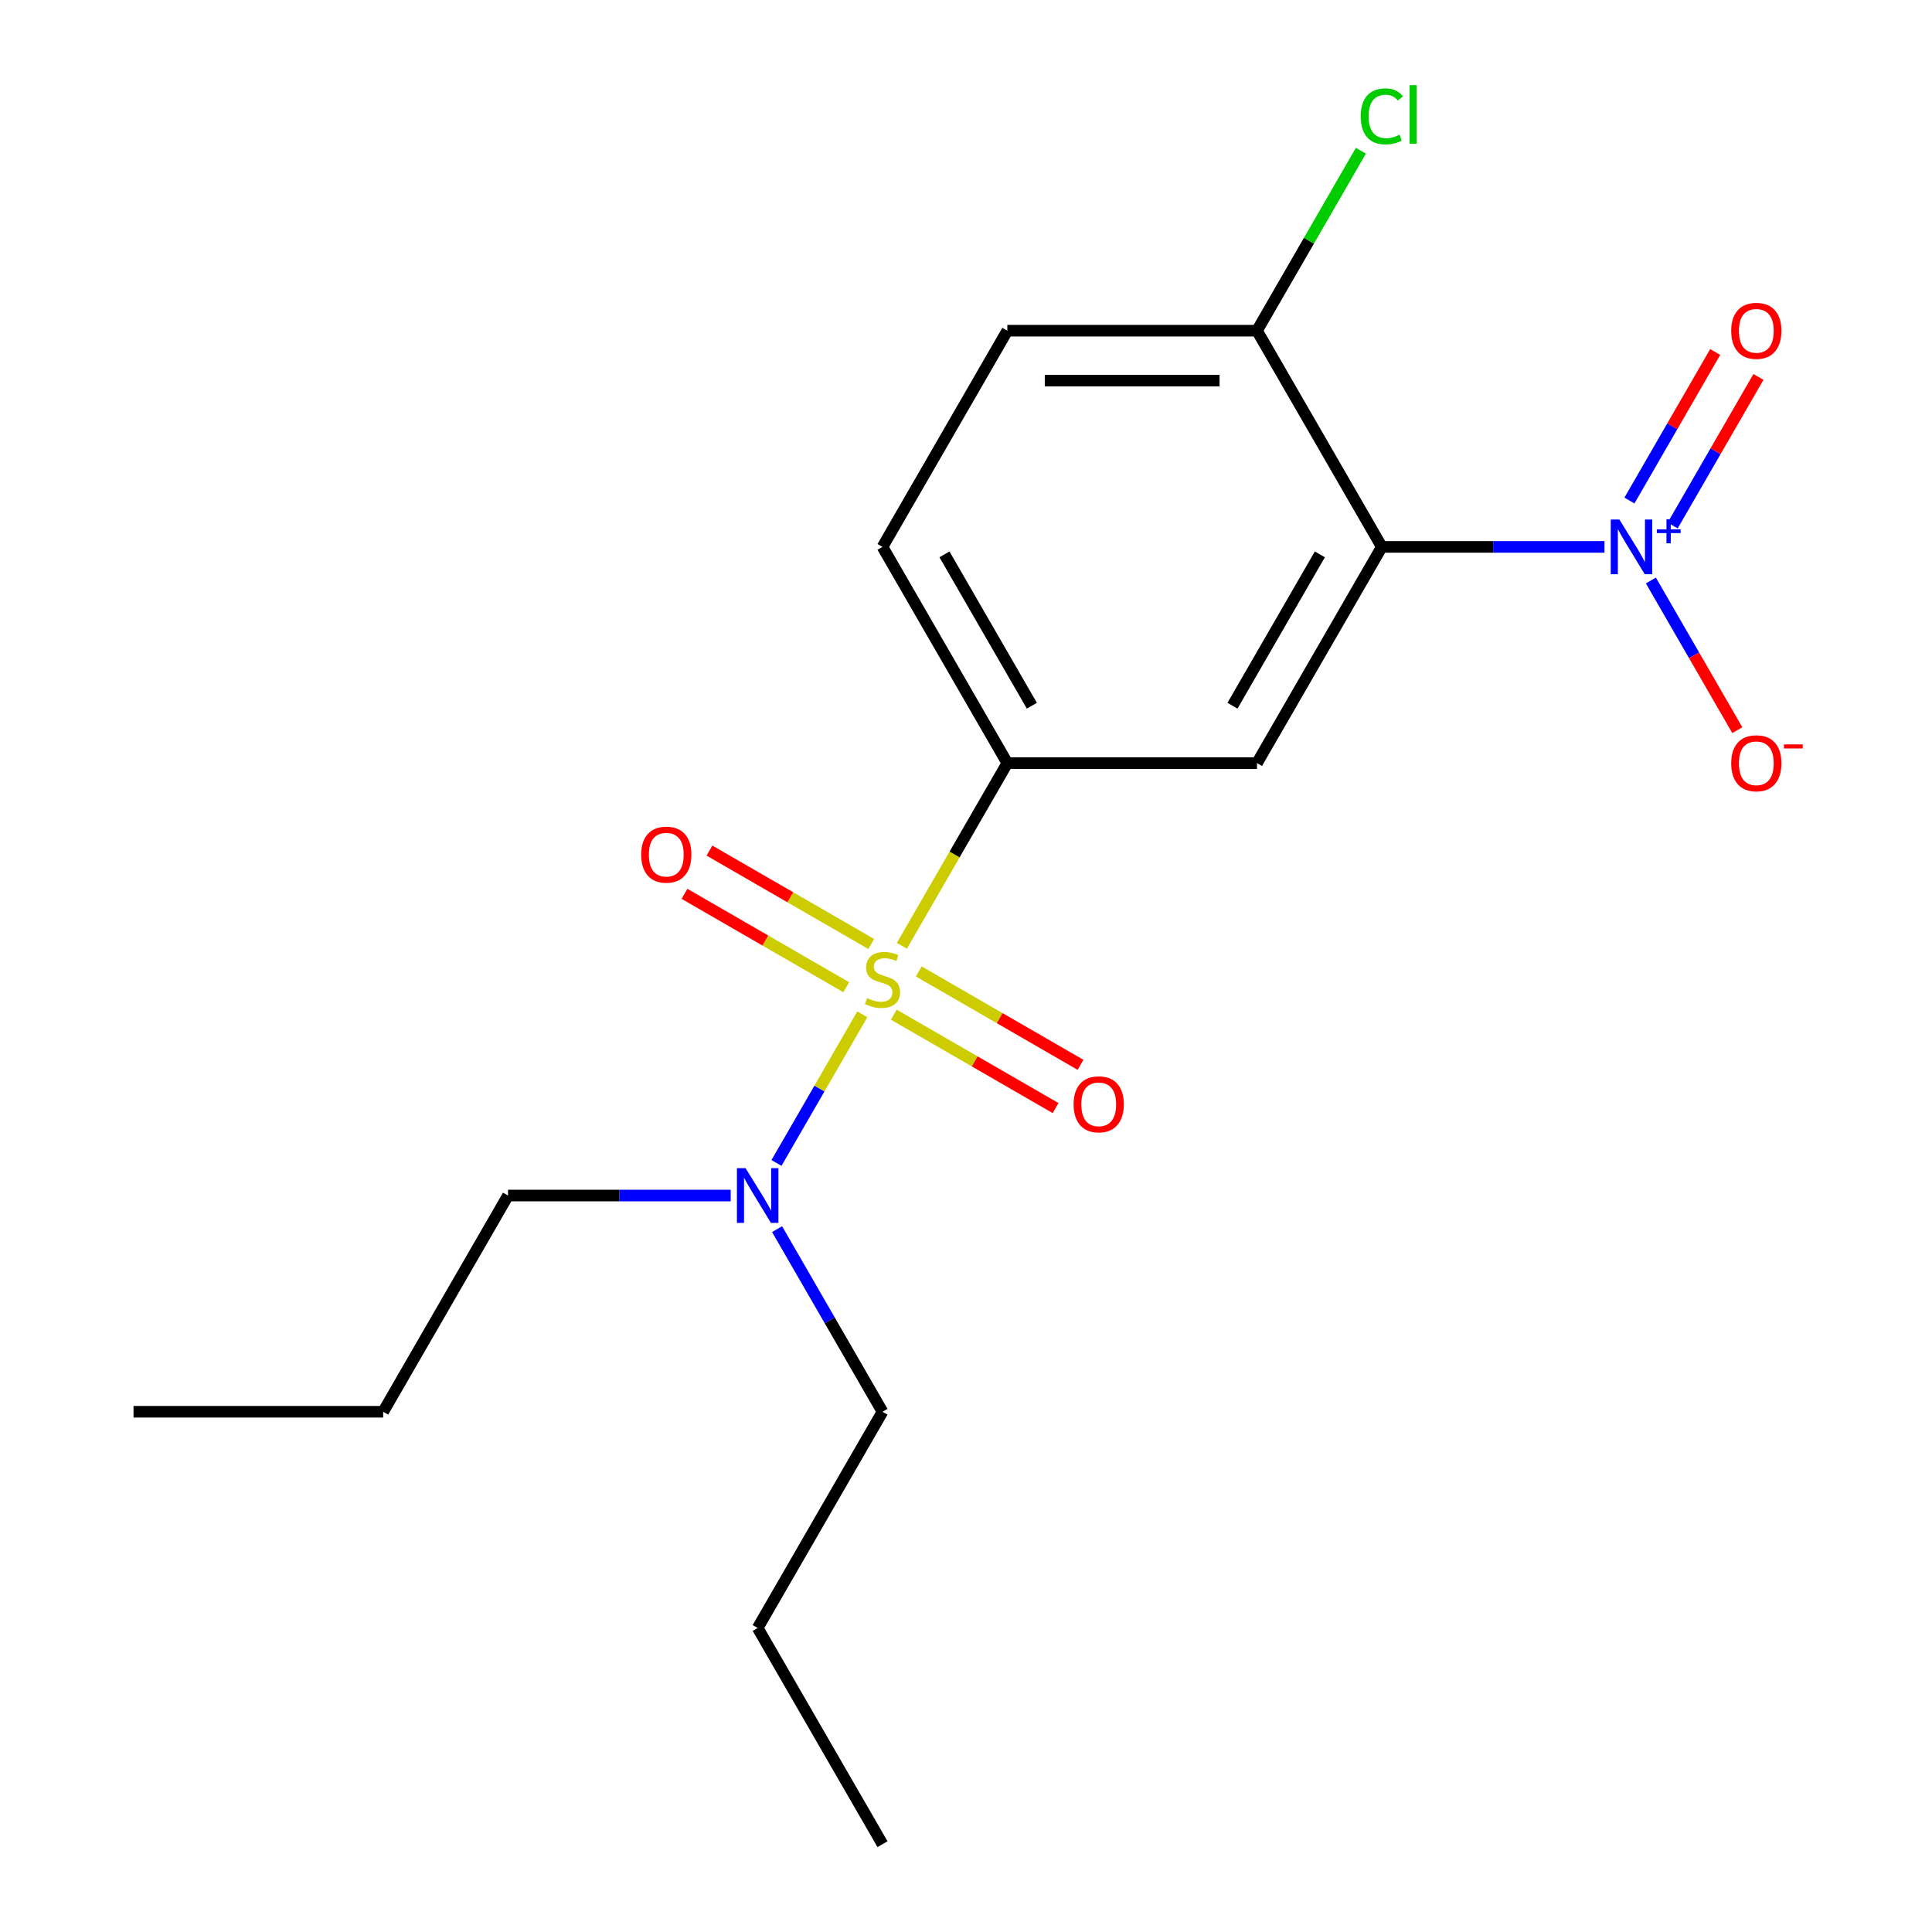 <?xml version='1.0' encoding='iso-8859-1'?>
<svg version='1.1' baseProfile='full'
              xmlns='http://www.w3.org/2000/svg'
                      xmlns:rdkit='http://www.rdkit.org/xml'
                      xmlns:xlink='http://www.w3.org/1999/xlink'
                  xml:space='preserve'
width='1000px' height='1000px' viewBox='0 0 1000 1000'>
<!-- END OF HEADER -->
<rect style='opacity:1.0;fill:#FFFFFF;stroke:none' width='1000' height='1000' x='0' y='0'> </rect>
<path class='bond-2' d='M 466.801,489.548 L 494.098,442.267' style='fill:none;fill-rule:evenodd;stroke:#CCCC00;stroke-width:6px;stroke-linecap:butt;stroke-linejoin:miter;stroke-opacity:1' />
<path class='bond-2' d='M 494.098,442.267 L 521.396,394.987' style='fill:none;fill-rule:evenodd;stroke:#000000;stroke-width:6px;stroke-linecap:butt;stroke-linejoin:miter;stroke-opacity:1' />
<path class='bond-4' d='M 446.327,525.009 L 424.118,563.476' style='fill:none;fill-rule:evenodd;stroke:#CCCC00;stroke-width:6px;stroke-linecap:butt;stroke-linejoin:miter;stroke-opacity:1' />
<path class='bond-4' d='M 424.118,563.476 L 401.91,601.942' style='fill:none;fill-rule:evenodd;stroke:#0000FF;stroke-width:6px;stroke-linecap:butt;stroke-linejoin:miter;stroke-opacity:1' />
<path class='bond-5' d='M 450.934,488.6 L 409.071,464.43' style='fill:none;fill-rule:evenodd;stroke:#CCCC00;stroke-width:6px;stroke-linecap:butt;stroke-linejoin:miter;stroke-opacity:1' />
<path class='bond-5' d='M 409.071,464.43 L 367.208,440.261' style='fill:none;fill-rule:evenodd;stroke:#FF0000;stroke-width:6px;stroke-linecap:butt;stroke-linejoin:miter;stroke-opacity:1' />
<path class='bond-5' d='M 438.011,510.982 L 396.148,486.812' style='fill:none;fill-rule:evenodd;stroke:#CCCC00;stroke-width:6px;stroke-linecap:butt;stroke-linejoin:miter;stroke-opacity:1' />
<path class='bond-5' d='M 396.148,486.812 L 354.285,462.643' style='fill:none;fill-rule:evenodd;stroke:#FF0000;stroke-width:6px;stroke-linecap:butt;stroke-linejoin:miter;stroke-opacity:1' />
<path class='bond-6' d='M 462.633,525.197 L 504.496,549.367' style='fill:none;fill-rule:evenodd;stroke:#CCCC00;stroke-width:6px;stroke-linecap:butt;stroke-linejoin:miter;stroke-opacity:1' />
<path class='bond-6' d='M 504.496,549.367 L 546.359,573.536' style='fill:none;fill-rule:evenodd;stroke:#FF0000;stroke-width:6px;stroke-linecap:butt;stroke-linejoin:miter;stroke-opacity:1' />
<path class='bond-6' d='M 475.555,502.815 L 517.418,526.984' style='fill:none;fill-rule:evenodd;stroke:#CCCC00;stroke-width:6px;stroke-linecap:butt;stroke-linejoin:miter;stroke-opacity:1' />
<path class='bond-6' d='M 517.418,526.984 L 559.281,551.154' style='fill:none;fill-rule:evenodd;stroke:#FF0000;stroke-width:6px;stroke-linecap:butt;stroke-linejoin:miter;stroke-opacity:1' />
<path class='bond-0' d='M 715.232,283.075 L 650.62,394.987' style='fill:none;fill-rule:evenodd;stroke:#000000;stroke-width:6px;stroke-linecap:butt;stroke-linejoin:miter;stroke-opacity:1' />
<path class='bond-0' d='M 683.158,286.939 L 637.93,365.277' style='fill:none;fill-rule:evenodd;stroke:#000000;stroke-width:6px;stroke-linecap:butt;stroke-linejoin:miter;stroke-opacity:1' />
<path class='bond-1' d='M 715.232,283.075 L 772.859,283.075' style='fill:none;fill-rule:evenodd;stroke:#000000;stroke-width:6px;stroke-linecap:butt;stroke-linejoin:miter;stroke-opacity:1' />
<path class='bond-1' d='M 772.859,283.075 L 830.486,283.075' style='fill:none;fill-rule:evenodd;stroke:#0000FF;stroke-width:6px;stroke-linecap:butt;stroke-linejoin:miter;stroke-opacity:1' />
<path class='bond-19' d='M 715.232,283.075 L 650.62,171.163' style='fill:none;fill-rule:evenodd;stroke:#000000;stroke-width:6px;stroke-linecap:butt;stroke-linejoin:miter;stroke-opacity:1' />
<path class='bond-8' d='M 854.497,300.466 L 876.862,339.202' style='fill:none;fill-rule:evenodd;stroke:#0000FF;stroke-width:6px;stroke-linecap:butt;stroke-linejoin:miter;stroke-opacity:1' />
<path class='bond-8' d='M 876.862,339.202 L 899.226,377.938' style='fill:none;fill-rule:evenodd;stroke:#FF0000;stroke-width:6px;stroke-linecap:butt;stroke-linejoin:miter;stroke-opacity:1' />
<path class='bond-9' d='M 865.774,271.997 L 887.97,233.553' style='fill:none;fill-rule:evenodd;stroke:#0000FF;stroke-width:6px;stroke-linecap:butt;stroke-linejoin:miter;stroke-opacity:1' />
<path class='bond-9' d='M 887.97,233.553 L 910.166,195.109' style='fill:none;fill-rule:evenodd;stroke:#FF0000;stroke-width:6px;stroke-linecap:butt;stroke-linejoin:miter;stroke-opacity:1' />
<path class='bond-9' d='M 843.392,259.074 L 865.588,220.63' style='fill:none;fill-rule:evenodd;stroke:#0000FF;stroke-width:6px;stroke-linecap:butt;stroke-linejoin:miter;stroke-opacity:1' />
<path class='bond-9' d='M 865.588,220.63 L 887.783,182.186' style='fill:none;fill-rule:evenodd;stroke:#FF0000;stroke-width:6px;stroke-linecap:butt;stroke-linejoin:miter;stroke-opacity:1' />
<path class='bond-3' d='M 521.396,394.987 L 650.62,394.987' style='fill:none;fill-rule:evenodd;stroke:#000000;stroke-width:6px;stroke-linecap:butt;stroke-linejoin:miter;stroke-opacity:1' />
<path class='bond-10' d='M 521.396,394.987 L 456.783,283.075' style='fill:none;fill-rule:evenodd;stroke:#000000;stroke-width:6px;stroke-linecap:butt;stroke-linejoin:miter;stroke-opacity:1' />
<path class='bond-10' d='M 534.086,365.277 L 488.857,286.939' style='fill:none;fill-rule:evenodd;stroke:#000000;stroke-width:6px;stroke-linecap:butt;stroke-linejoin:miter;stroke-opacity:1' />
<path class='bond-13' d='M 402.211,636.201 L 429.497,683.461' style='fill:none;fill-rule:evenodd;stroke:#0000FF;stroke-width:6px;stroke-linecap:butt;stroke-linejoin:miter;stroke-opacity:1' />
<path class='bond-13' d='M 429.497,683.461 L 456.783,730.722' style='fill:none;fill-rule:evenodd;stroke:#000000;stroke-width:6px;stroke-linecap:butt;stroke-linejoin:miter;stroke-opacity:1' />
<path class='bond-14' d='M 378.2,618.81 L 320.573,618.81' style='fill:none;fill-rule:evenodd;stroke:#0000FF;stroke-width:6px;stroke-linecap:butt;stroke-linejoin:miter;stroke-opacity:1' />
<path class='bond-14' d='M 320.573,618.81 L 262.946,618.81' style='fill:none;fill-rule:evenodd;stroke:#000000;stroke-width:6px;stroke-linecap:butt;stroke-linejoin:miter;stroke-opacity:1' />
<path class='bond-7' d='M 650.62,171.163 L 521.396,171.163' style='fill:none;fill-rule:evenodd;stroke:#000000;stroke-width:6px;stroke-linecap:butt;stroke-linejoin:miter;stroke-opacity:1' />
<path class='bond-7' d='M 631.236,197.008 L 540.779,197.008' style='fill:none;fill-rule:evenodd;stroke:#000000;stroke-width:6px;stroke-linecap:butt;stroke-linejoin:miter;stroke-opacity:1' />
<path class='bond-12' d='M 650.62,171.163 L 677.508,124.593' style='fill:none;fill-rule:evenodd;stroke:#000000;stroke-width:6px;stroke-linecap:butt;stroke-linejoin:miter;stroke-opacity:1' />
<path class='bond-12' d='M 677.508,124.593 L 704.395,78.022' style='fill:none;fill-rule:evenodd;stroke:#00CC00;stroke-width:6px;stroke-linecap:butt;stroke-linejoin:miter;stroke-opacity:1' />
<path class='bond-11' d='M 456.783,283.075 L 521.396,171.163' style='fill:none;fill-rule:evenodd;stroke:#000000;stroke-width:6px;stroke-linecap:butt;stroke-linejoin:miter;stroke-opacity:1' />
<path class='bond-15' d='M 456.783,730.722 L 392.171,842.634' style='fill:none;fill-rule:evenodd;stroke:#000000;stroke-width:6px;stroke-linecap:butt;stroke-linejoin:miter;stroke-opacity:1' />
<path class='bond-16' d='M 262.946,618.81 L 198.334,730.722' style='fill:none;fill-rule:evenodd;stroke:#000000;stroke-width:6px;stroke-linecap:butt;stroke-linejoin:miter;stroke-opacity:1' />
<path class='bond-17' d='M 392.171,842.634 L 456.783,954.545' style='fill:none;fill-rule:evenodd;stroke:#000000;stroke-width:6px;stroke-linecap:butt;stroke-linejoin:miter;stroke-opacity:1' />
<path class='bond-18' d='M 198.334,730.722 L 69.11,730.722' style='fill:none;fill-rule:evenodd;stroke:#000000;stroke-width:6px;stroke-linecap:butt;stroke-linejoin:miter;stroke-opacity:1' />
<path  class='atom-0' d='M 448.783 516.618
Q 449.103 516.738, 450.423 517.298
Q 451.743 517.858, 453.183 518.218
Q 454.663 518.538, 456.103 518.538
Q 458.783 518.538, 460.343 517.258
Q 461.903 515.938, 461.903 513.658
Q 461.903 512.098, 461.103 511.138
Q 460.343 510.178, 459.143 509.658
Q 457.943 509.138, 455.943 508.538
Q 453.423 507.778, 451.903 507.058
Q 450.423 506.338, 449.343 504.818
Q 448.303 503.298, 448.303 500.738
Q 448.303 497.178, 450.703 494.978
Q 453.143 492.778, 457.943 492.778
Q 461.223 492.778, 464.943 494.338
L 464.023 497.418
Q 460.623 496.018, 458.063 496.018
Q 455.303 496.018, 453.783 497.178
Q 452.263 498.298, 452.303 500.258
Q 452.303 501.778, 453.063 502.698
Q 453.863 503.618, 454.983 504.138
Q 456.143 504.658, 458.063 505.258
Q 460.623 506.058, 462.143 506.858
Q 463.663 507.658, 464.743 509.298
Q 465.863 510.898, 465.863 513.658
Q 465.863 517.578, 463.223 519.698
Q 460.623 521.778, 456.263 521.778
Q 453.743 521.778, 451.823 521.218
Q 449.943 520.698, 447.703 519.778
L 448.783 516.618
' fill='#CCCC00'/>
<path  class='atom-2' d='M 838.197 268.915
L 847.477 283.915
Q 848.397 285.395, 849.877 288.075
Q 851.357 290.755, 851.437 290.915
L 851.437 268.915
L 855.197 268.915
L 855.197 297.235
L 851.317 297.235
L 841.357 280.835
Q 840.197 278.915, 838.957 276.715
Q 837.757 274.515, 837.397 273.835
L 837.397 297.235
L 833.717 297.235
L 833.717 268.915
L 838.197 268.915
' fill='#0000FF'/>
<path  class='atom-2' d='M 857.573 274.02
L 862.563 274.02
L 862.563 268.766
L 864.78 268.766
L 864.78 274.02
L 869.902 274.02
L 869.902 275.921
L 864.78 275.921
L 864.78 281.201
L 862.563 281.201
L 862.563 275.921
L 857.573 275.921
L 857.573 274.02
' fill='#0000FF'/>
<path  class='atom-5' d='M 385.911 604.65
L 395.191 619.65
Q 396.111 621.13, 397.591 623.81
Q 399.071 626.49, 399.151 626.65
L 399.151 604.65
L 402.911 604.65
L 402.911 632.97
L 399.031 632.97
L 389.071 616.57
Q 387.911 614.65, 386.671 612.45
Q 385.471 610.25, 385.111 609.57
L 385.111 632.97
L 381.431 632.97
L 381.431 604.65
L 385.911 604.65
' fill='#0000FF'/>
<path  class='atom-6' d='M 331.871 442.366
Q 331.871 435.566, 335.231 431.766
Q 338.591 427.966, 344.871 427.966
Q 351.151 427.966, 354.511 431.766
Q 357.871 435.566, 357.871 442.366
Q 357.871 449.246, 354.471 453.166
Q 351.071 457.046, 344.871 457.046
Q 338.631 457.046, 335.231 453.166
Q 331.871 449.286, 331.871 442.366
M 344.871 453.846
Q 349.191 453.846, 351.511 450.966
Q 353.871 448.046, 353.871 442.366
Q 353.871 436.806, 351.511 434.006
Q 349.191 431.166, 344.871 431.166
Q 340.551 431.166, 338.191 433.966
Q 335.871 436.766, 335.871 442.366
Q 335.871 448.086, 338.191 450.966
Q 340.551 453.846, 344.871 453.846
' fill='#FF0000'/>
<path  class='atom-7' d='M 555.695 571.591
Q 555.695 564.791, 559.055 560.991
Q 562.415 557.191, 568.695 557.191
Q 574.975 557.191, 578.335 560.991
Q 581.695 564.791, 581.695 571.591
Q 581.695 578.471, 578.295 582.391
Q 574.895 586.271, 568.695 586.271
Q 562.455 586.271, 559.055 582.391
Q 555.695 578.511, 555.695 571.591
M 568.695 583.071
Q 573.015 583.071, 575.335 580.191
Q 577.695 577.271, 577.695 571.591
Q 577.695 566.031, 575.335 563.231
Q 573.015 560.391, 568.695 560.391
Q 564.375 560.391, 562.015 563.191
Q 559.695 565.991, 559.695 571.591
Q 559.695 577.311, 562.015 580.191
Q 564.375 583.071, 568.695 583.071
' fill='#FF0000'/>
<path  class='atom-9' d='M 896.069 395.067
Q 896.069 388.267, 899.429 384.467
Q 902.789 380.667, 909.069 380.667
Q 915.349 380.667, 918.709 384.467
Q 922.069 388.267, 922.069 395.067
Q 922.069 401.947, 918.669 405.867
Q 915.269 409.747, 909.069 409.747
Q 902.829 409.747, 899.429 405.867
Q 896.069 401.987, 896.069 395.067
M 909.069 406.547
Q 913.389 406.547, 915.709 403.667
Q 918.069 400.747, 918.069 395.067
Q 918.069 389.507, 915.709 386.707
Q 913.389 383.867, 909.069 383.867
Q 904.749 383.867, 902.389 386.667
Q 900.069 389.467, 900.069 395.067
Q 900.069 400.787, 902.389 403.667
Q 904.749 406.547, 909.069 406.547
' fill='#FF0000'/>
<path  class='atom-9' d='M 923.389 385.289
L 933.078 385.289
L 933.078 387.401
L 923.389 387.401
L 923.389 385.289
' fill='#FF0000'/>
<path  class='atom-10' d='M 896.069 171.243
Q 896.069 164.443, 899.429 160.643
Q 902.789 156.843, 909.069 156.843
Q 915.349 156.843, 918.709 160.643
Q 922.069 164.443, 922.069 171.243
Q 922.069 178.123, 918.669 182.043
Q 915.269 185.923, 909.069 185.923
Q 902.829 185.923, 899.429 182.043
Q 896.069 178.163, 896.069 171.243
M 909.069 182.723
Q 913.389 182.723, 915.709 179.843
Q 918.069 176.923, 918.069 171.243
Q 918.069 165.683, 915.709 162.883
Q 913.389 160.043, 909.069 160.043
Q 904.749 160.043, 902.389 162.843
Q 900.069 165.643, 900.069 171.243
Q 900.069 176.963, 902.389 179.843
Q 904.749 182.723, 909.069 182.723
' fill='#FF0000'/>
<path  class='atom-13' d='M 704.312 60.231
Q 704.312 53.191, 707.592 49.511
Q 710.912 45.791, 717.192 45.791
Q 723.032 45.791, 726.152 49.911
L 723.512 52.071
Q 721.232 49.071, 717.192 49.071
Q 712.912 49.071, 710.632 51.951
Q 708.392 54.791, 708.392 60.231
Q 708.392 65.831, 710.712 68.711
Q 713.072 71.591, 717.632 71.591
Q 720.752 71.591, 724.392 69.711
L 725.512 72.711
Q 724.032 73.671, 721.792 74.231
Q 719.552 74.791, 717.072 74.791
Q 710.912 74.791, 707.592 71.031
Q 704.312 67.271, 704.312 60.231
' fill='#00CC00'/>
<path  class='atom-13' d='M 729.592 44.071
L 733.272 44.071
L 733.272 74.431
L 729.592 74.431
L 729.592 44.071
' fill='#00CC00'/>
</svg>
